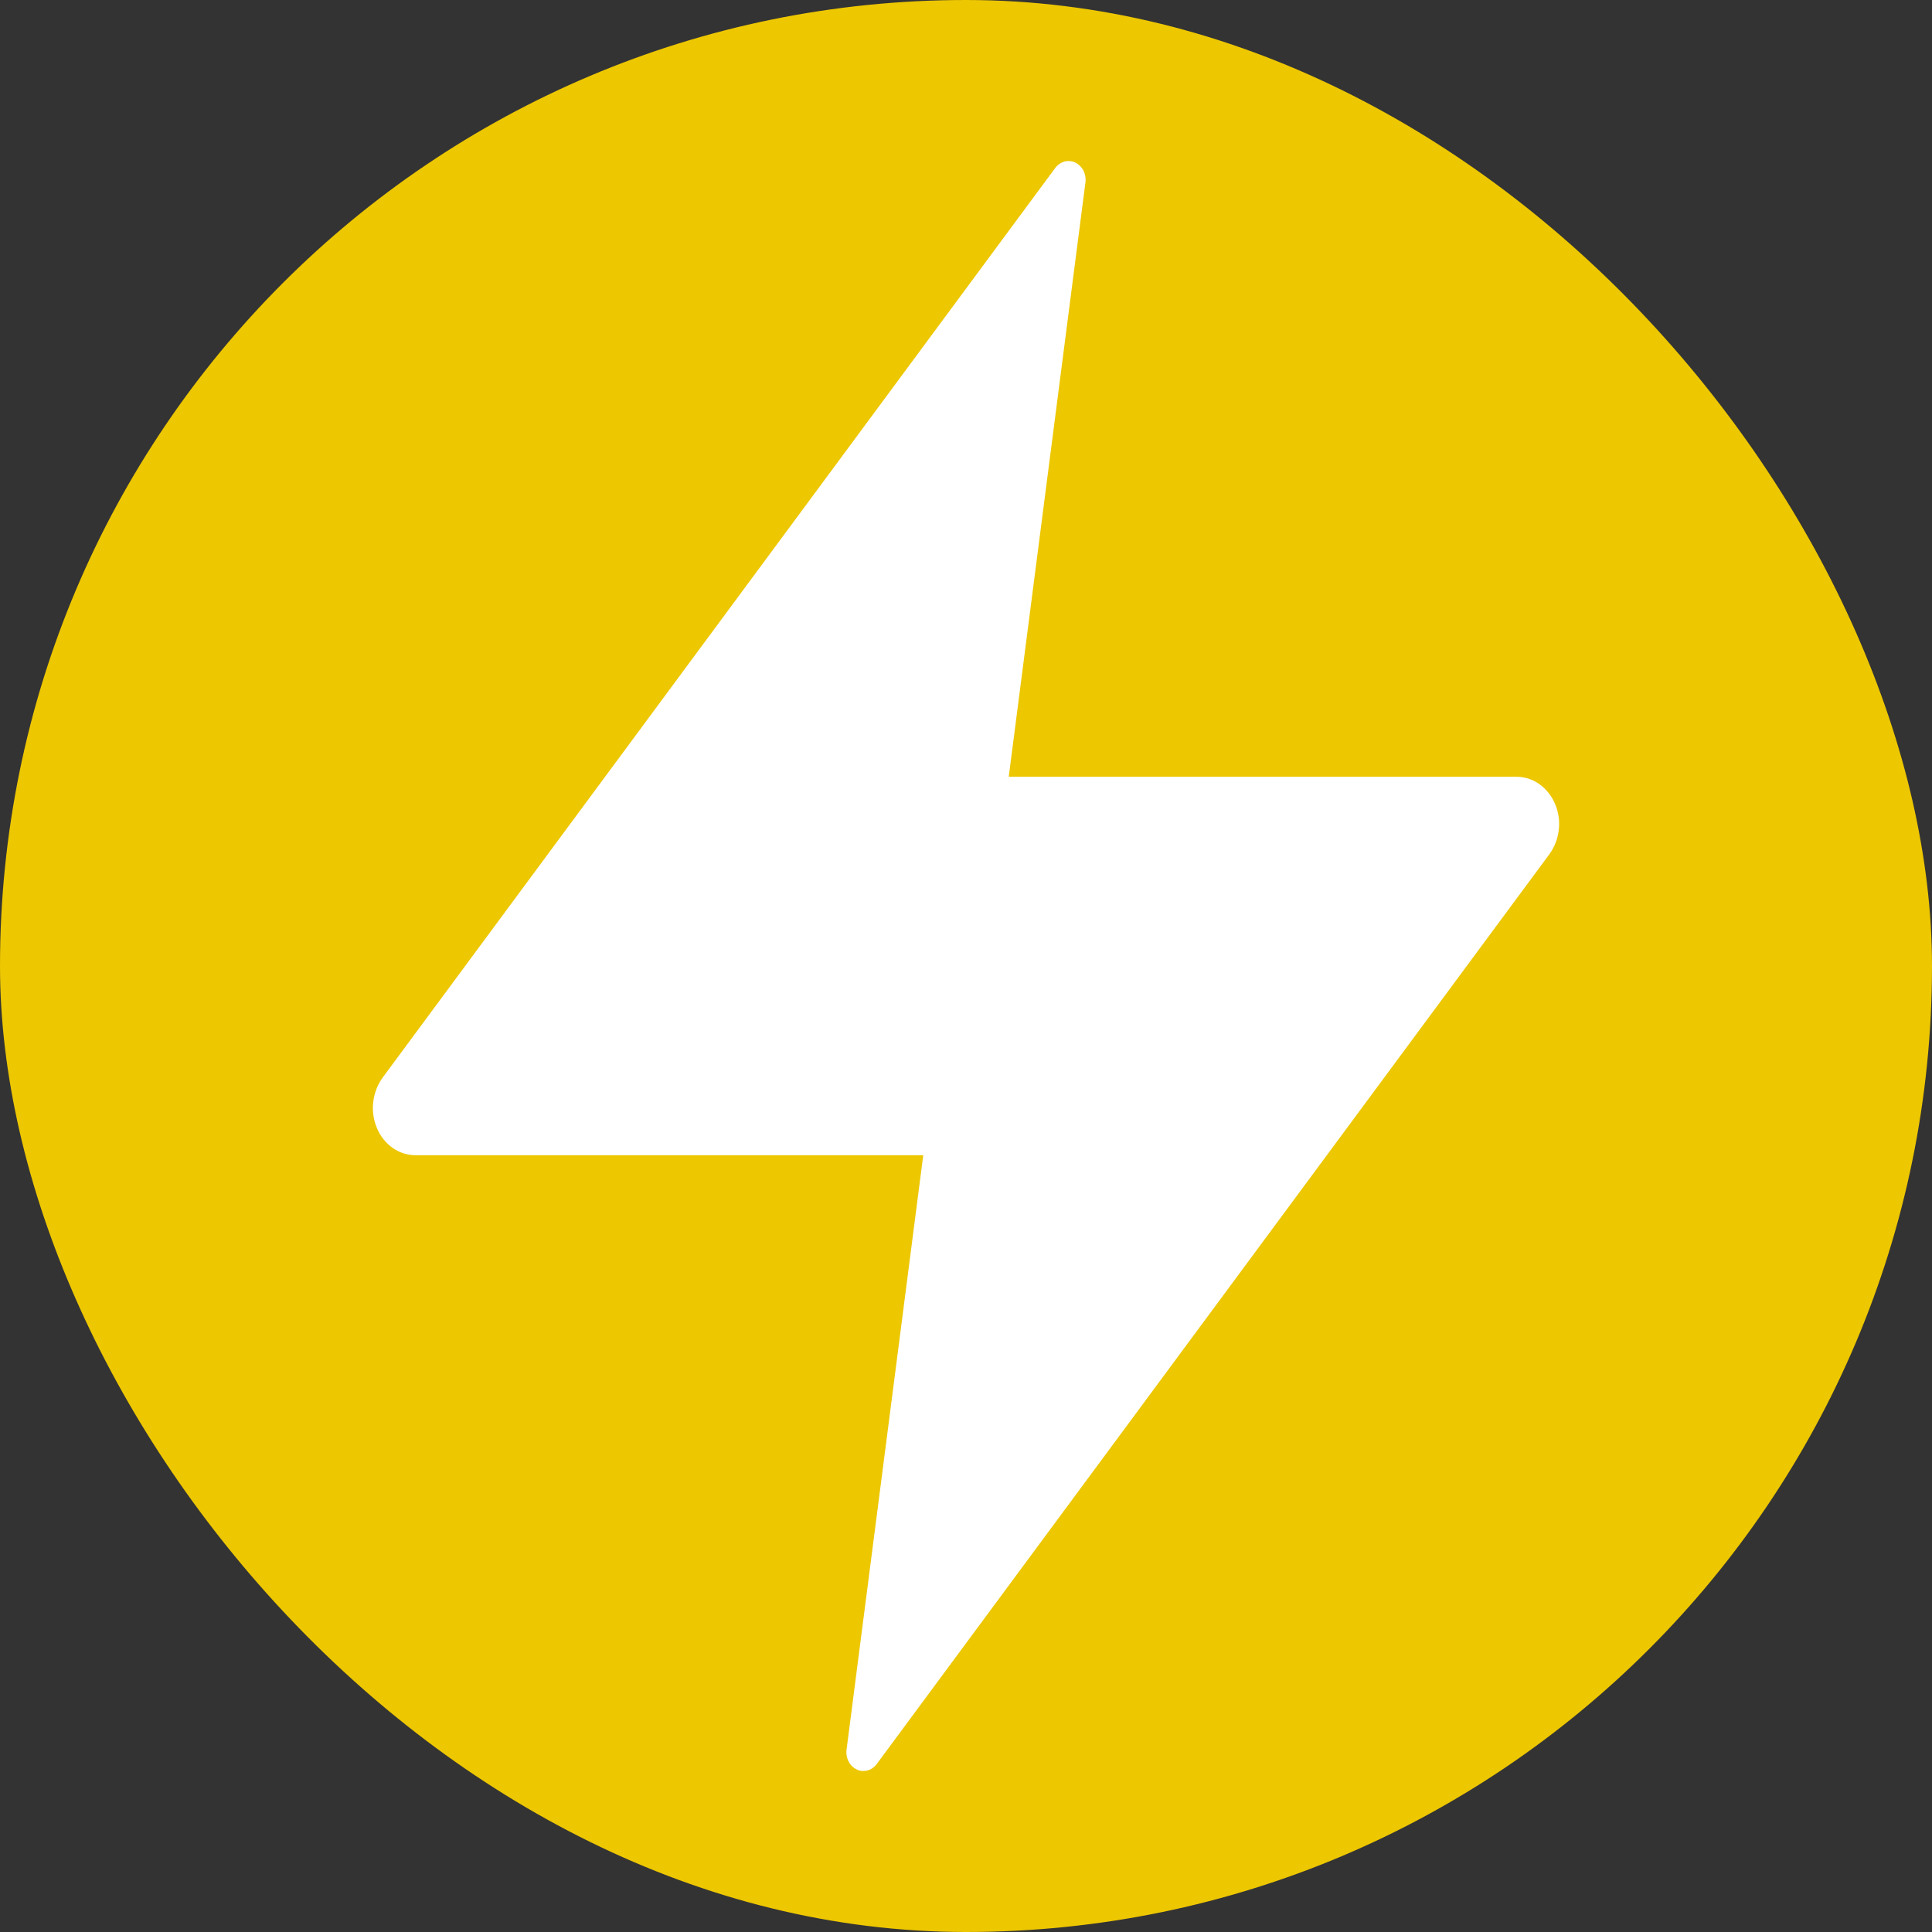 <svg width="16" height="16" viewBox="0 0 16 16" fill="none" xmlns="http://www.w3.org/2000/svg">
<rect x="0" y="0" width="16" height="16" fill="#333333" stroke="none"/>
<rect width="16" height="16" rx="8" fill="#EDC700"/>
<path d="M8.742 1.387L3.169 8.924C3.126 8.984 3.099 9.054 3.091 9.127C3.082 9.201 3.093 9.275 3.122 9.343C3.149 9.409 3.195 9.467 3.254 9.508C3.31 9.547 3.377 9.568 3.445 9.567H7.646L7.01 14.496C7.007 14.528 7.013 14.561 7.029 14.59C7.043 14.618 7.066 14.64 7.095 14.654C7.123 14.668 7.153 14.67 7.182 14.663C7.212 14.655 7.238 14.638 7.257 14.614L12.83 7.076C12.874 7.016 12.901 6.946 12.909 6.872C12.918 6.799 12.907 6.725 12.878 6.657C12.85 6.591 12.805 6.534 12.746 6.492C12.69 6.453 12.623 6.432 12.555 6.433H8.354L8.99 1.504C8.993 1.471 8.986 1.439 8.971 1.409C8.956 1.382 8.933 1.36 8.905 1.346C8.878 1.333 8.847 1.33 8.817 1.337C8.788 1.345 8.761 1.363 8.742 1.387Z" fill="white"/>
</svg>
